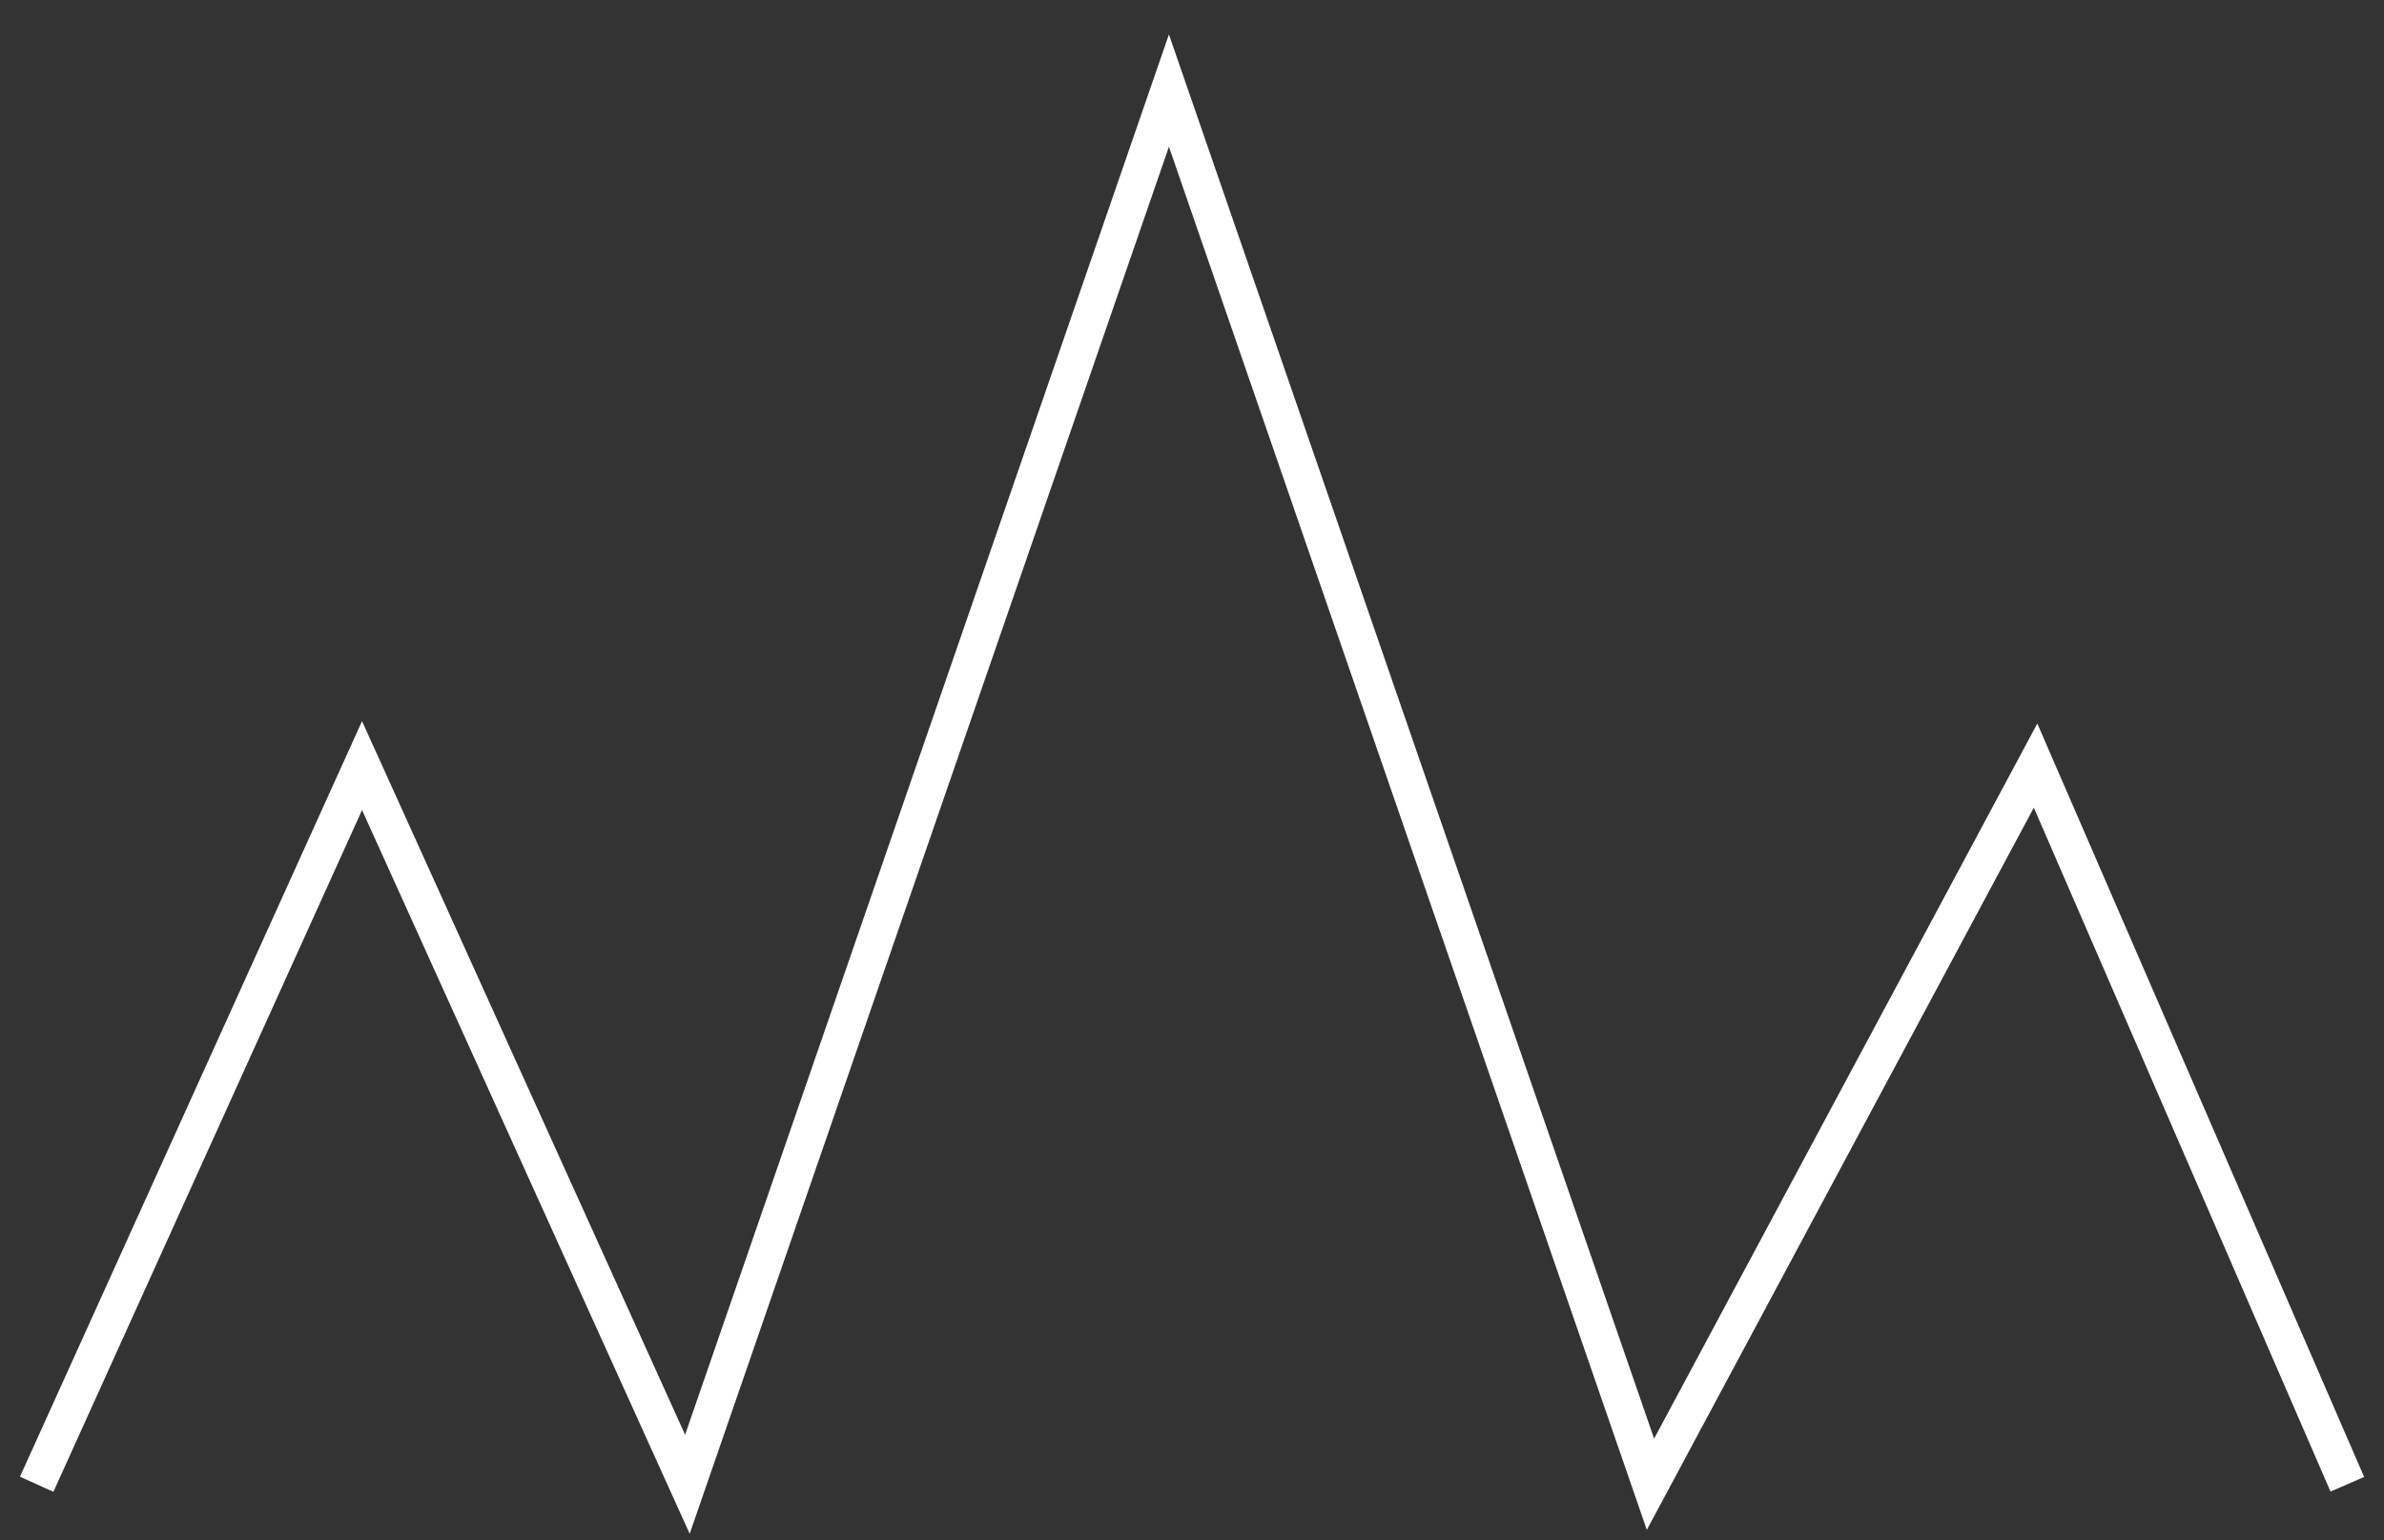 <svg width="65" height="42" viewBox="0 0 65 42" fill="none" xmlns="http://www.w3.org/2000/svg">
<rect x="0" y="0" width="65" height="42" fill="#333333" stroke="none"/>
<path d="M1 40.47L9.871 20.875L18.742 40.47L31.871 2.47L45 40.47L55.5 20.875L64 40.47" stroke="white"/>
</svg>
